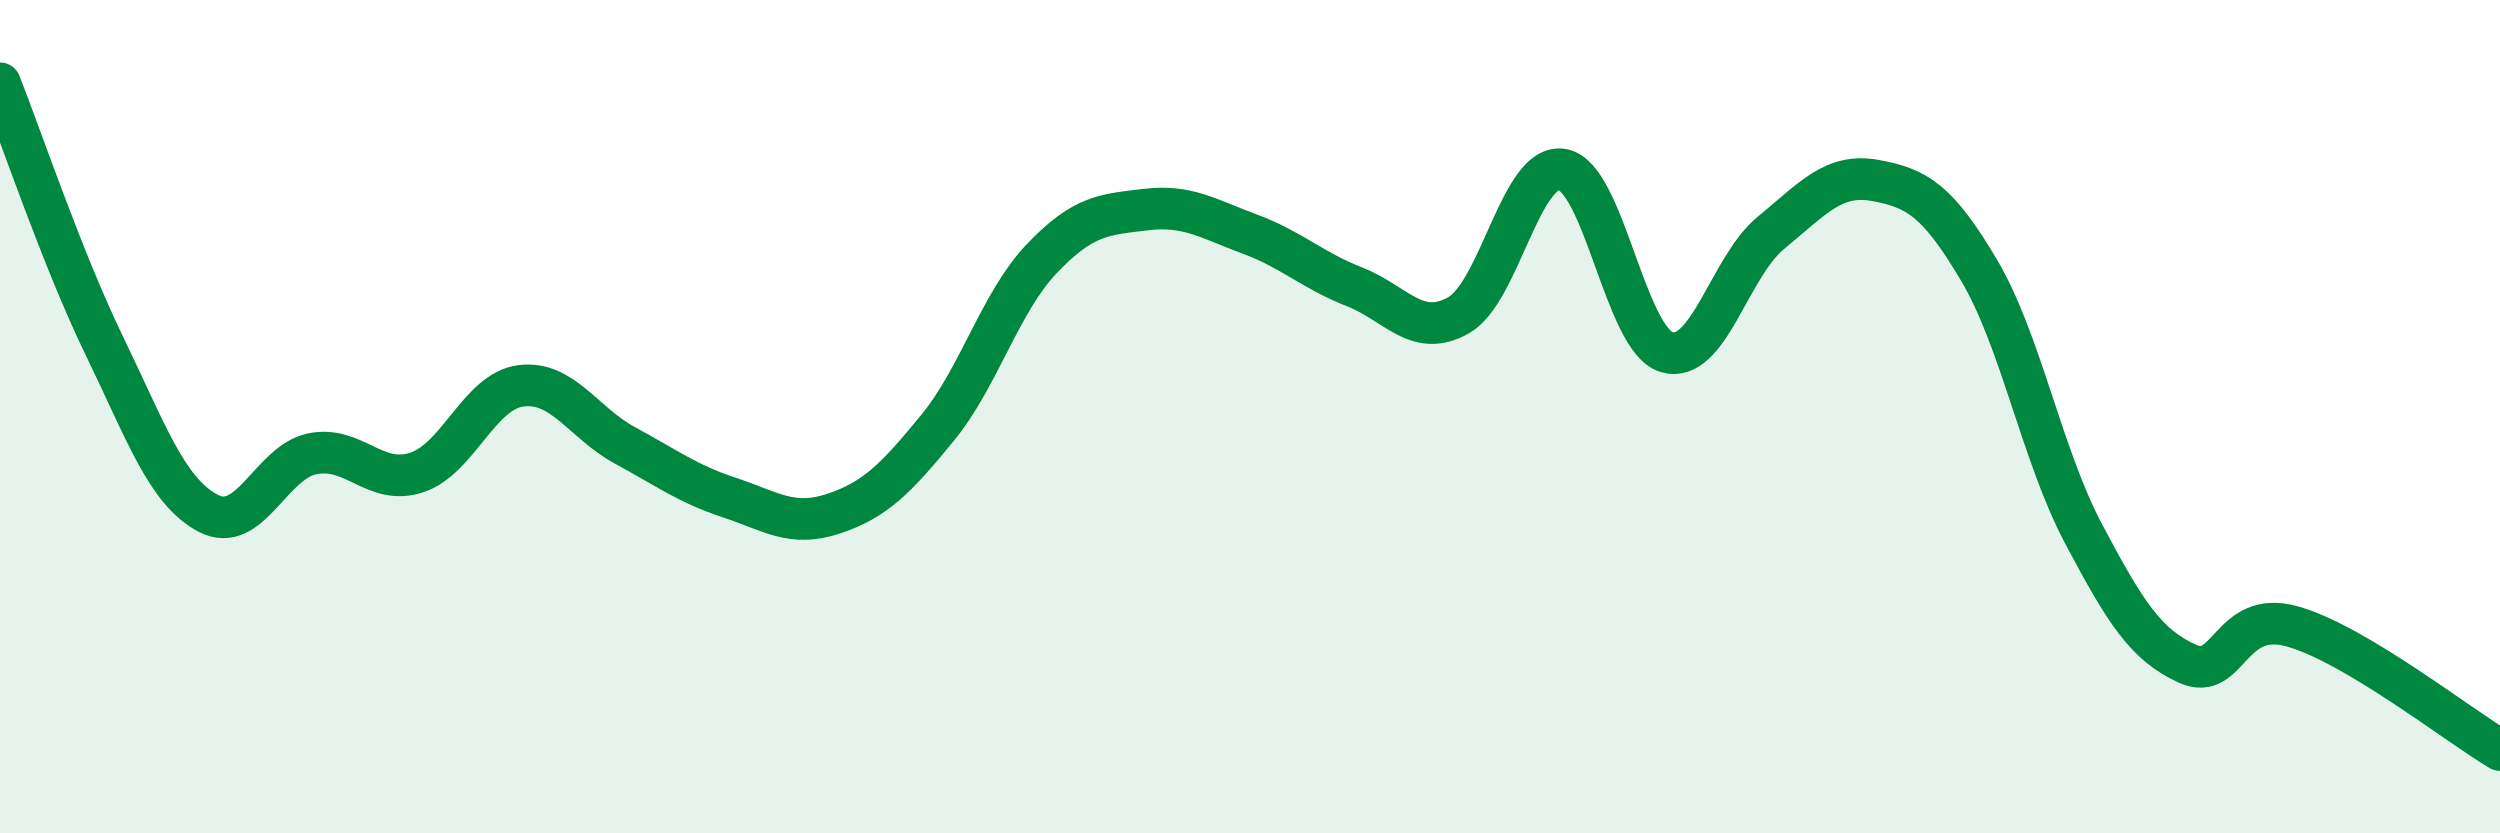 
    <svg width="60" height="20" viewBox="0 0 60 20" xmlns="http://www.w3.org/2000/svg">
      <path
        d="M 0,2 C 0.5,3.26 1.5,6.23 2.5,8.29 C 3.5,10.35 4,11.8 5,12.32 C 6,12.84 6.5,11.09 7.5,10.89 C 8.5,10.69 9,11.67 10,11.34 C 11,11.01 11.5,9.39 12.5,9.26 C 13.5,9.13 14,10.15 15,10.69 C 16,11.23 16.5,11.61 17.5,11.94 C 18.5,12.27 19,12.66 20,12.33 C 21,12 21.5,11.49 22.5,10.27 C 23.5,9.05 24,7.26 25,6.21 C 26,5.16 26.5,5.15 27.5,5.03 C 28.5,4.91 29,5.25 30,5.62 C 31,5.99 31.5,6.49 32.5,6.88 C 33.5,7.27 34,8.13 35,7.57 C 36,7.01 36.5,3.89 37.5,4.07 C 38.5,4.25 39,8.15 40,8.45 C 41,8.75 41.5,6.41 42.5,5.59 C 43.5,4.77 44,4.15 45,4.33 C 46,4.51 46.5,4.8 47.5,6.49 C 48.5,8.18 49,10.91 50,12.8 C 51,14.69 51.5,15.48 52.5,15.93 C 53.5,16.38 53.5,14.62 55,15.03 C 56.5,15.44 59,17.41 60,18L60 20L0 20Z"
        fill="#008740"
        opacity="0.1"
        stroke-linecap="round"
        stroke-linejoin="round"
      />
      <path
        d="M 0,2 C 0.5,3.26 1.5,6.23 2.5,8.29 C 3.5,10.35 4,11.8 5,12.32 C 6,12.84 6.5,11.09 7.5,10.89 C 8.5,10.69 9,11.67 10,11.34 C 11,11.01 11.5,9.39 12.5,9.26 C 13.5,9.13 14,10.15 15,10.69 C 16,11.23 16.5,11.61 17.5,11.94 C 18.5,12.27 19,12.66 20,12.33 C 21,12 21.5,11.49 22.5,10.27 C 23.5,9.05 24,7.26 25,6.21 C 26,5.16 26.5,5.15 27.5,5.03 C 28.5,4.91 29,5.25 30,5.62 C 31,5.99 31.5,6.49 32.5,6.88 C 33.5,7.27 34,8.13 35,7.57 C 36,7.01 36.5,3.89 37.5,4.07 C 38.5,4.25 39,8.15 40,8.45 C 41,8.75 41.5,6.41 42.5,5.59 C 43.5,4.77 44,4.15 45,4.33 C 46,4.51 46.5,4.8 47.5,6.49 C 48.5,8.18 49,10.91 50,12.8 C 51,14.69 51.5,15.48 52.5,15.93 C 53.5,16.38 53.5,14.62 55,15.03 C 56.5,15.44 59,17.41 60,18"
        stroke="#008740"
        stroke-width="1"
        fill="none"
        stroke-linecap="round"
        stroke-linejoin="round"
      />
    </svg>
  